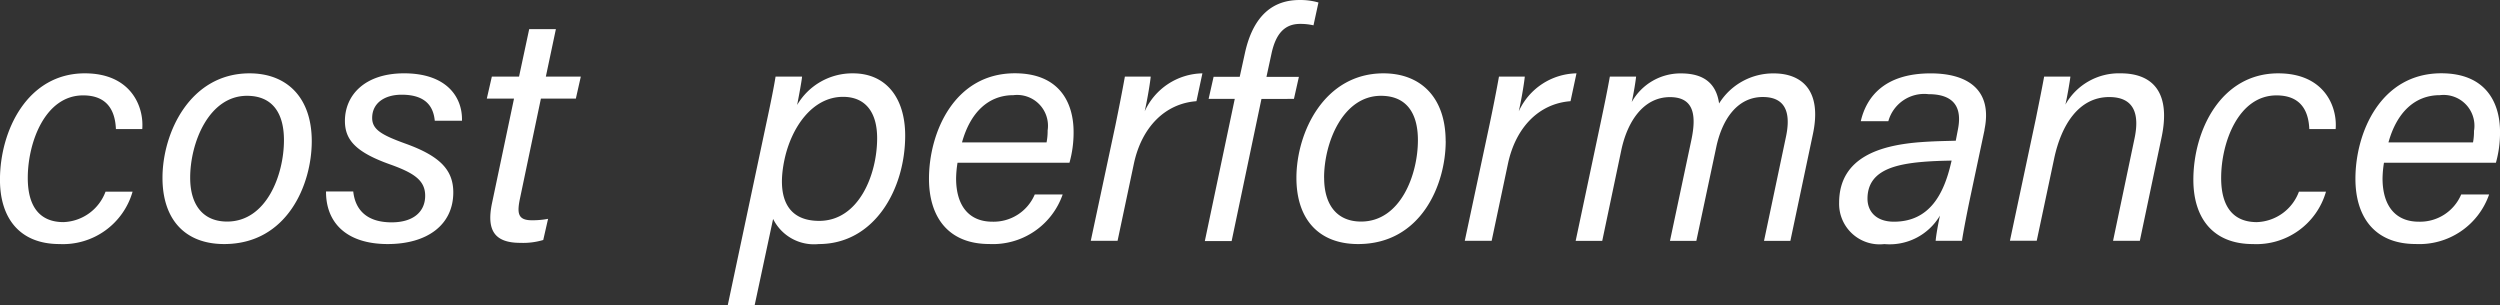 <svg xmlns="http://www.w3.org/2000/svg" width="174.613" height="21.328" viewBox="0 0 174.613 21.328"><rect x="0" y="0" width="174.613" height="21.328" fill="#333333" stroke="none"/><defs><style>.a{fill:#fff;}</style></defs><path class="a" d="M720.953,326.84a5.056,5.056,0,0,1-5.1,3.658c-2.811,0-4.162-1.836-4.162-4.489,0-3.451,1.924-7.435,5.926-7.435,3.235,0,4.141,2.336,4.012,3.894h-1.84c-.052-1.3-.614-2.354-2.291-2.354-2.658,0-3.865,3.287-3.865,5.766,0,2.173.982,3.085,2.489,3.085a3.255,3.255,0,0,0,2.942-2.126Zm12.515-3.526c0,3.028-1.715,7.184-6.118,7.184-2.772,0-4.308-1.758-4.308-4.623,0-3.174,1.94-7.3,6.078-7.3C731.736,318.574,733.468,320.267,733.468,323.313Zm-8.492,2.554c0,1.911.911,3.059,2.581,3.059,2.753,0,3.969-3.272,3.969-5.683,0-1.936-.837-3.1-2.583-3.1C726.287,320.145,724.976,323.409,724.976,325.868Zm11.39.958c.126,1.192.855,2.156,2.681,2.156,1.54,0,2.342-.761,2.342-1.857,0-1.058-.749-1.573-2.379-2.164-2.469-.866-3.226-1.737-3.226-3.061,0-1.785,1.369-3.326,4.134-3.326,2.975,0,4.089,1.666,4.042,3.311h-1.9c-.081-.807-.456-1.818-2.313-1.818-1.2,0-2.06.59-2.06,1.622,0,.807.655,1.186,2.276,1.777,2.411.86,3.39,1.822,3.39,3.422,0,2.286-1.84,3.61-4.579,3.61-2.919,0-4.322-1.526-4.31-3.672Zm9.68-8.025h1.9l.708-3.312h1.864l-.7,3.312h2.442l-.347,1.54h-2.441l-1.454,6.941c-.223,1.051-.17,1.555.822,1.555a5.98,5.98,0,0,0,1.133-.1l-.337,1.477a4.884,4.884,0,0,1-1.6.2c-1.8,0-2.378-.873-1.977-2.778l1.535-7.295h-1.9Zm19.644,9.943L764.4,334.78h-1.879l2.671-12.6c.339-1.569.557-2.668.671-3.379h1.85c-.015.249-.209,1.294-.343,1.982a4.467,4.467,0,0,1,3.9-2.208c2.317,0,3.646,1.722,3.646,4.345,0,3.744-2.145,7.578-6.039,7.578A3.186,3.186,0,0,1,765.69,328.743Zm7.267-5.637c0-1.906-.892-2.891-2.381-2.891-2.145,0-3.609,2.133-4.09,4.38-.537,2.526.1,4.283,2.421,4.283C771.685,328.879,772.957,325.633,772.957,323.106Zm5.615,1.71a7.4,7.4,0,0,0-.1,1.093c0,1.933.917,3.026,2.53,3.026a3.12,3.12,0,0,0,2.963-1.9h1.95a5.158,5.158,0,0,1-5.125,3.459c-2.877,0-4.212-1.9-4.212-4.557,0-3.229,1.762-7.367,6-7.367,3.076,0,4.1,2.01,4.1,4.1a7.773,7.773,0,0,1-.288,2.147Zm6.293-2.252a2.154,2.154,0,0,0-2.39-2.466c-1.744,0-3.009,1.2-3.591,3.3h5.906A4.107,4.107,0,0,0,784.865,322.564Zm5.4-3.764h1.8c-.023.294-.2,1.445-.419,2.424a4.519,4.519,0,0,1,4.029-2.65l-.416,1.945c-2.185.161-3.83,1.809-4.373,4.379l-1.136,5.373h-1.872L789.6,322.2C789.831,321.072,790.072,319.857,790.261,318.8Zm7.671,1.555h-1.826l.347-1.54h1.825l.358-1.632c.455-2.108,1.544-3.731,3.819-3.731a4.513,4.513,0,0,1,1.322.173l-.347,1.595a4.1,4.1,0,0,0-.935-.1c-1.094,0-1.706.707-2,2.084l-.35,1.615h2.265l-.346,1.54H799.8l-2.084,9.931h-1.872Zm14.733,2.958c0,3.028-1.715,7.184-6.118,7.184-2.772,0-4.309-1.758-4.309-4.623,0-3.174,1.941-7.3,6.078-7.3C810.933,318.574,812.665,320.267,812.665,323.313Zm-8.491,2.554c0,1.911.911,3.059,2.581,3.059,2.753,0,3.969-3.272,3.969-5.683,0-1.936-.836-3.1-2.582-3.1C805.485,320.145,804.174,323.409,804.174,325.868Zm12.215-7.067h1.8c-.023.294-.2,1.445-.419,2.424a4.519,4.519,0,0,1,4.029-2.65l-.416,1.945c-2.185.161-3.83,1.809-4.373,4.379l-1.136,5.373H814l1.721-8.075C815.959,321.072,816.2,319.857,816.389,318.8Zm7.1,3.215c.226-1.079.446-2.116.641-3.215h1.834c-.03.3-.171,1.2-.306,1.778a3.9,3.9,0,0,1,3.446-2c1.586,0,2.458.7,2.655,2.1a4.445,4.445,0,0,1,3.823-2.1c1.882,0,3.4,1.117,2.725,4.262l-1.57,7.435h-1.84l1.523-7.224c.291-1.331.246-2.824-1.608-2.824-1.794,0-2.849,1.583-3.254,3.516l-1.388,6.532h-1.842l1.488-7.016c.379-1.777.183-3.024-1.491-3.024-1.837,0-2.973,1.683-3.4,3.724l-1.328,6.316h-1.856Zm26.813.5-1.041,4.913c-.2.96-.476,2.381-.535,2.844h-1.841c.037-.419.164-1.124.3-1.762a4.083,4.083,0,0,1-3.885,1.989,2.829,2.829,0,0,1-3.157-2.885c0-3.272,3.068-3.987,5.364-4.208,1.19-.105,2.2-.105,2.783-.128l.149-.775c.217-1.084.137-2.475-2.058-2.475a2.6,2.6,0,0,0-2.8,1.887H841.66c.394-1.7,1.662-3.339,4.883-3.339,2.633,0,4.33,1.191,3.754,3.941Zm-2.3,2.152c-.616.015-1.381.024-2.355.121-1.857.2-3.522.7-3.522,2.542,0,.867.582,1.605,1.846,1.605,2.5,0,3.489-1.952,3.986-4.088Zm5.888-2.954c.2-1,.4-1.961.573-2.913h1.834c-.038.361-.267,1.648-.35,1.956a4.288,4.288,0,0,1,3.855-2.183c2.184,0,3.554,1.264,2.852,4.522l-1.508,7.175H859.28l1.493-7.118c.374-1.733-.015-2.922-1.762-2.922-2.132,0-3.35,1.958-3.846,4.3l-1.216,5.736h-1.872Zm20.257,5.127a5.056,5.056,0,0,1-5.1,3.658c-2.811,0-4.162-1.836-4.162-4.489,0-3.451,1.924-7.435,5.926-7.435,3.234,0,4.141,2.336,4.012,3.894h-1.84c-.052-1.3-.614-2.354-2.292-2.354-2.658,0-3.865,3.287-3.865,5.766,0,2.173.983,3.085,2.49,3.085a3.254,3.254,0,0,0,2.942-2.126Zm4.051-2.024a7.45,7.45,0,0,0-.1,1.093c0,1.933.917,3.026,2.53,3.026a3.119,3.119,0,0,0,2.963-1.9h1.95a5.158,5.158,0,0,1-5.126,3.459c-2.876,0-4.211-1.9-4.211-4.557,0-3.229,1.762-7.367,6-7.367,3.076,0,4.1,2.01,4.1,4.1a7.774,7.774,0,0,1-.287,2.147Zm6.294-2.252a2.154,2.154,0,0,0-2.39-2.466c-1.744,0-3.01,1.2-3.591,3.3h5.906A4.111,4.111,0,0,0,884.489,322.564Z" transform="translate(-711.693 -313.452)"/></svg>